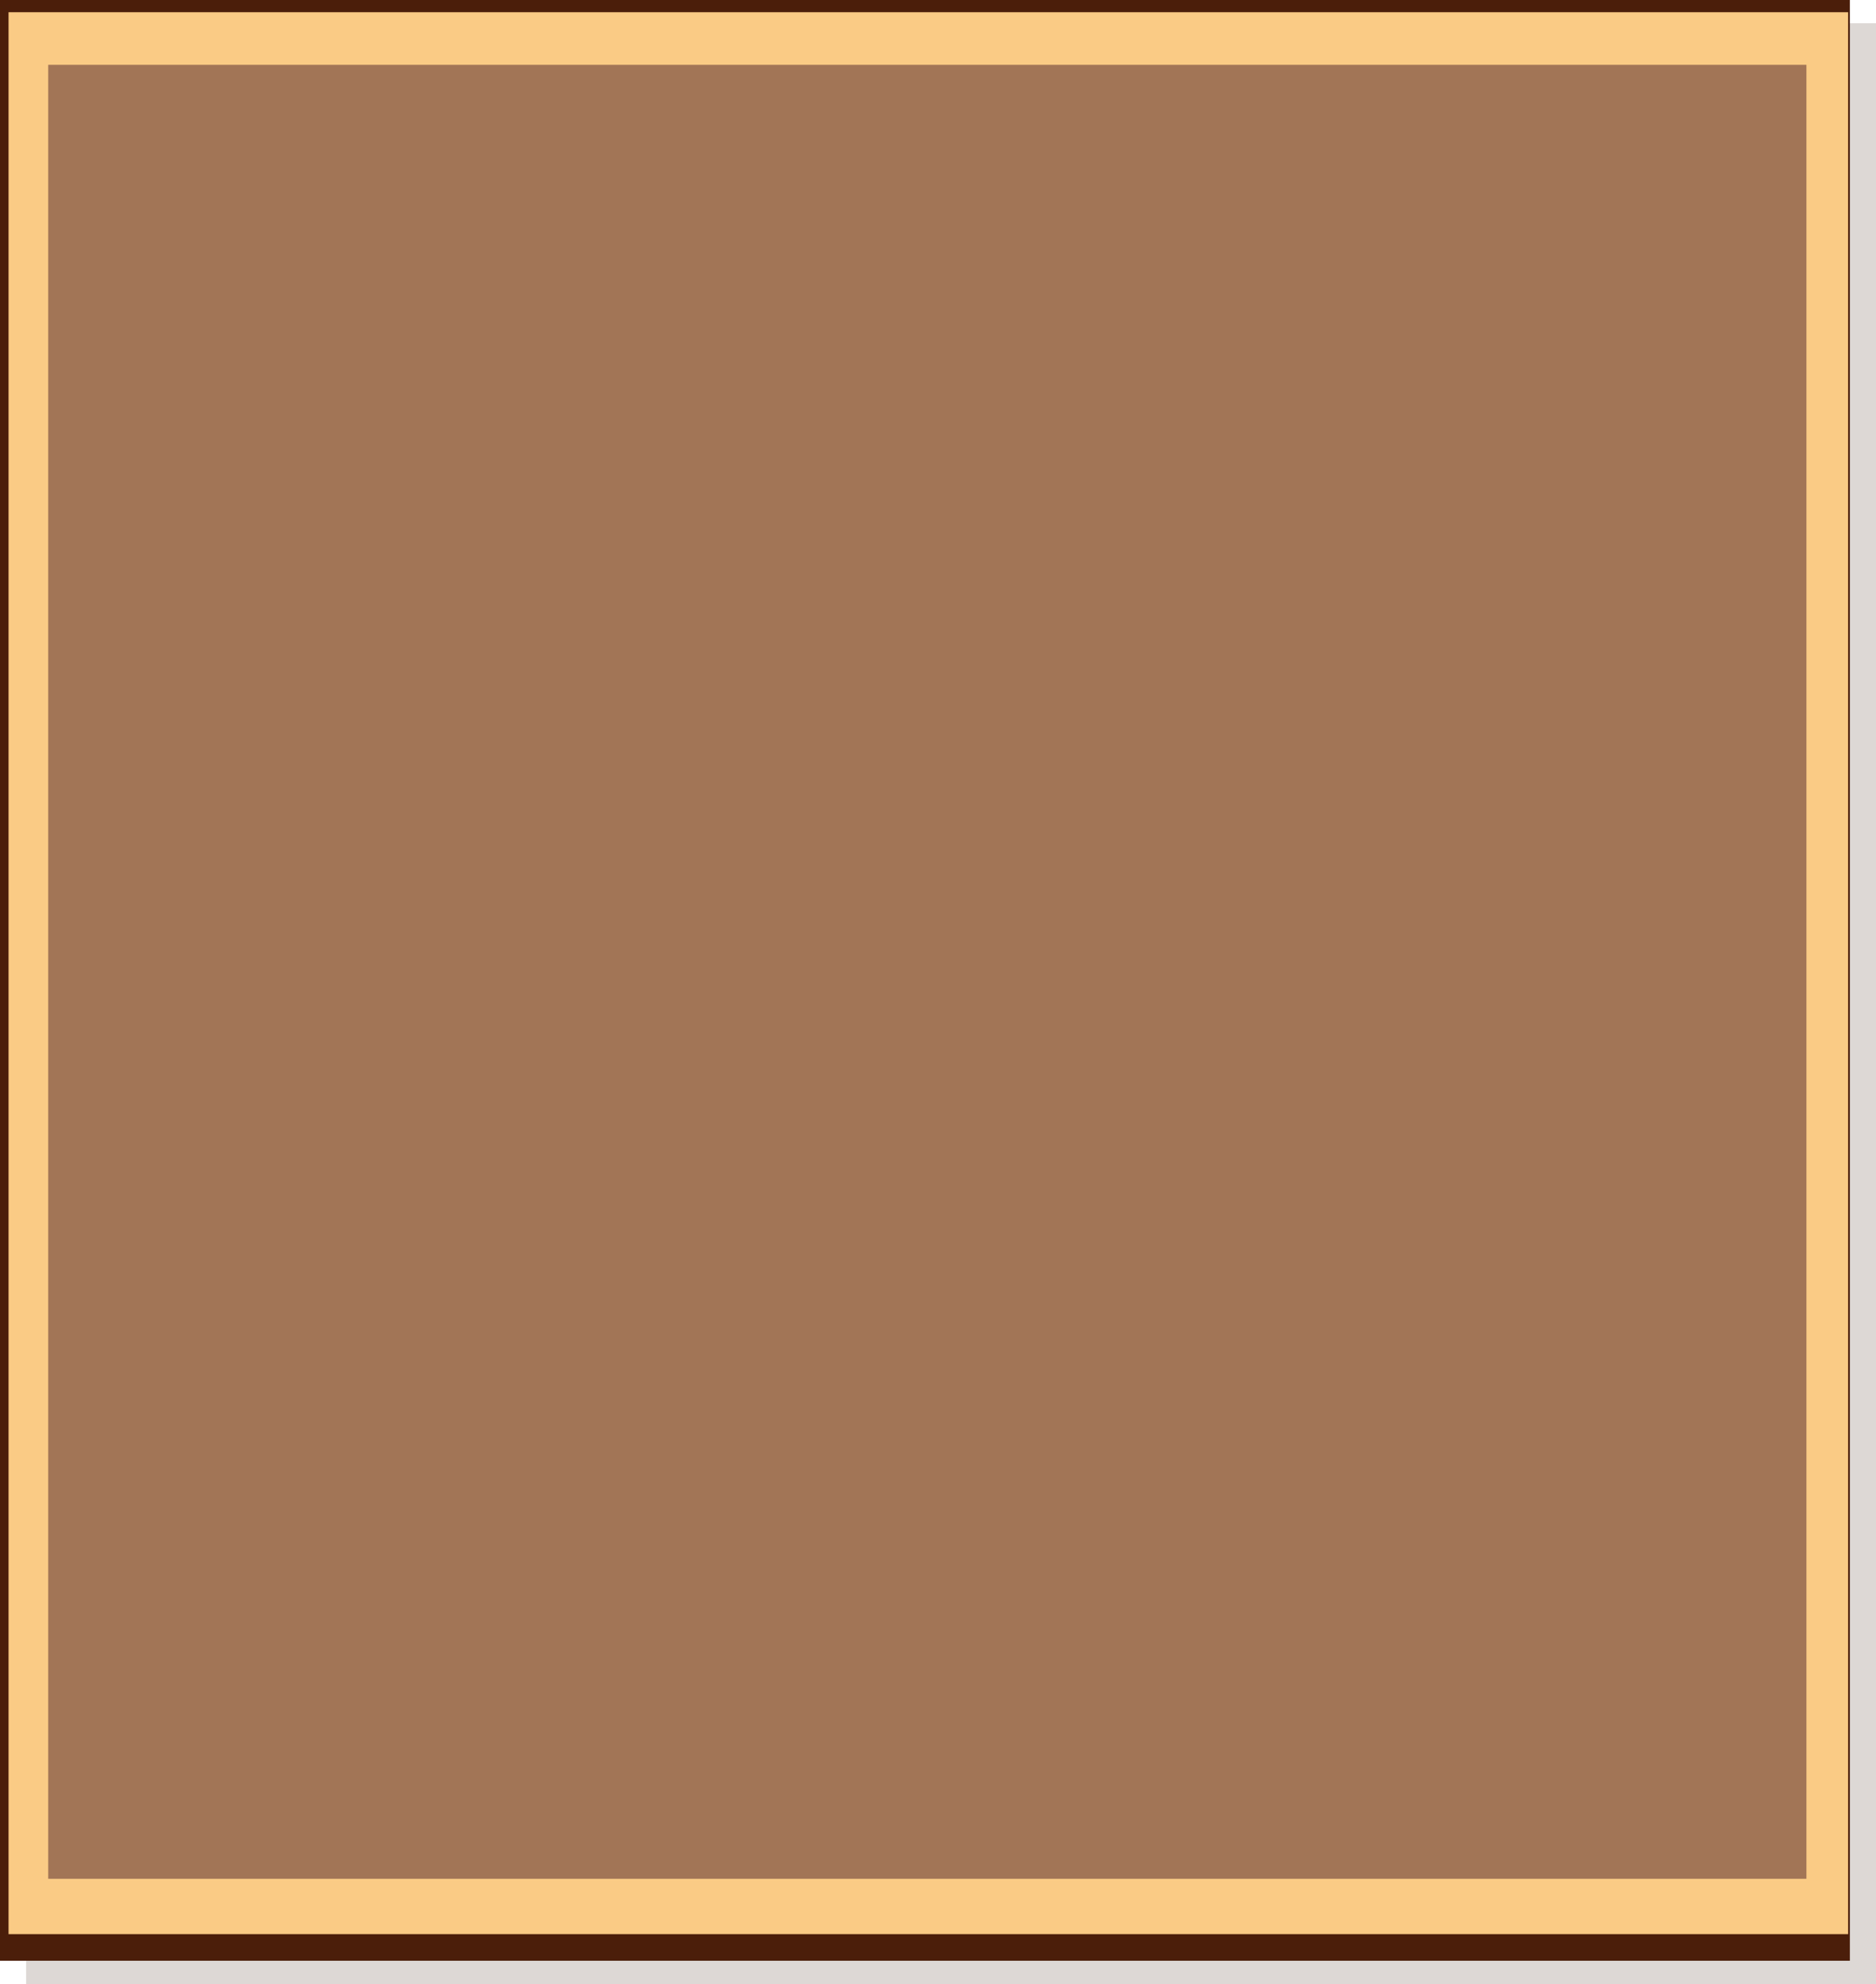 <svg xmlns="http://www.w3.org/2000/svg" viewBox="0 0 353.22 373.43"><defs><style>.cls-1{isolation:isolate;}.cls-2{fill:#bcb3ac;opacity:0.5;mix-blend-mode:multiply;}.cls-3{fill:#4b1e0a;}.cls-4{fill:#e77500;}.cls-5{fill:#facb85;}.cls-6{fill:#a27556;}</style></defs><title>doska</title><g class="cls-1"><g id="Слой_2" data-name="Слой 2"><g id="Слой_1-2" data-name="Слой 1"><rect class="cls-2" x="4.92" y="4.37" width="348.3" height="369.06"/><rect class="cls-3" width="348.3" height="369.05"/><rect class="cls-4" x="2.7" y="2.4" width="343.82" height="360.67"/><rect class="cls-5" x="1.61" y="2.3" width="346.36" height="361.74"/><rect class="cls-6" x="9.08" y="12.2" width="331.04" height="341.42"/></g></g></g></svg>